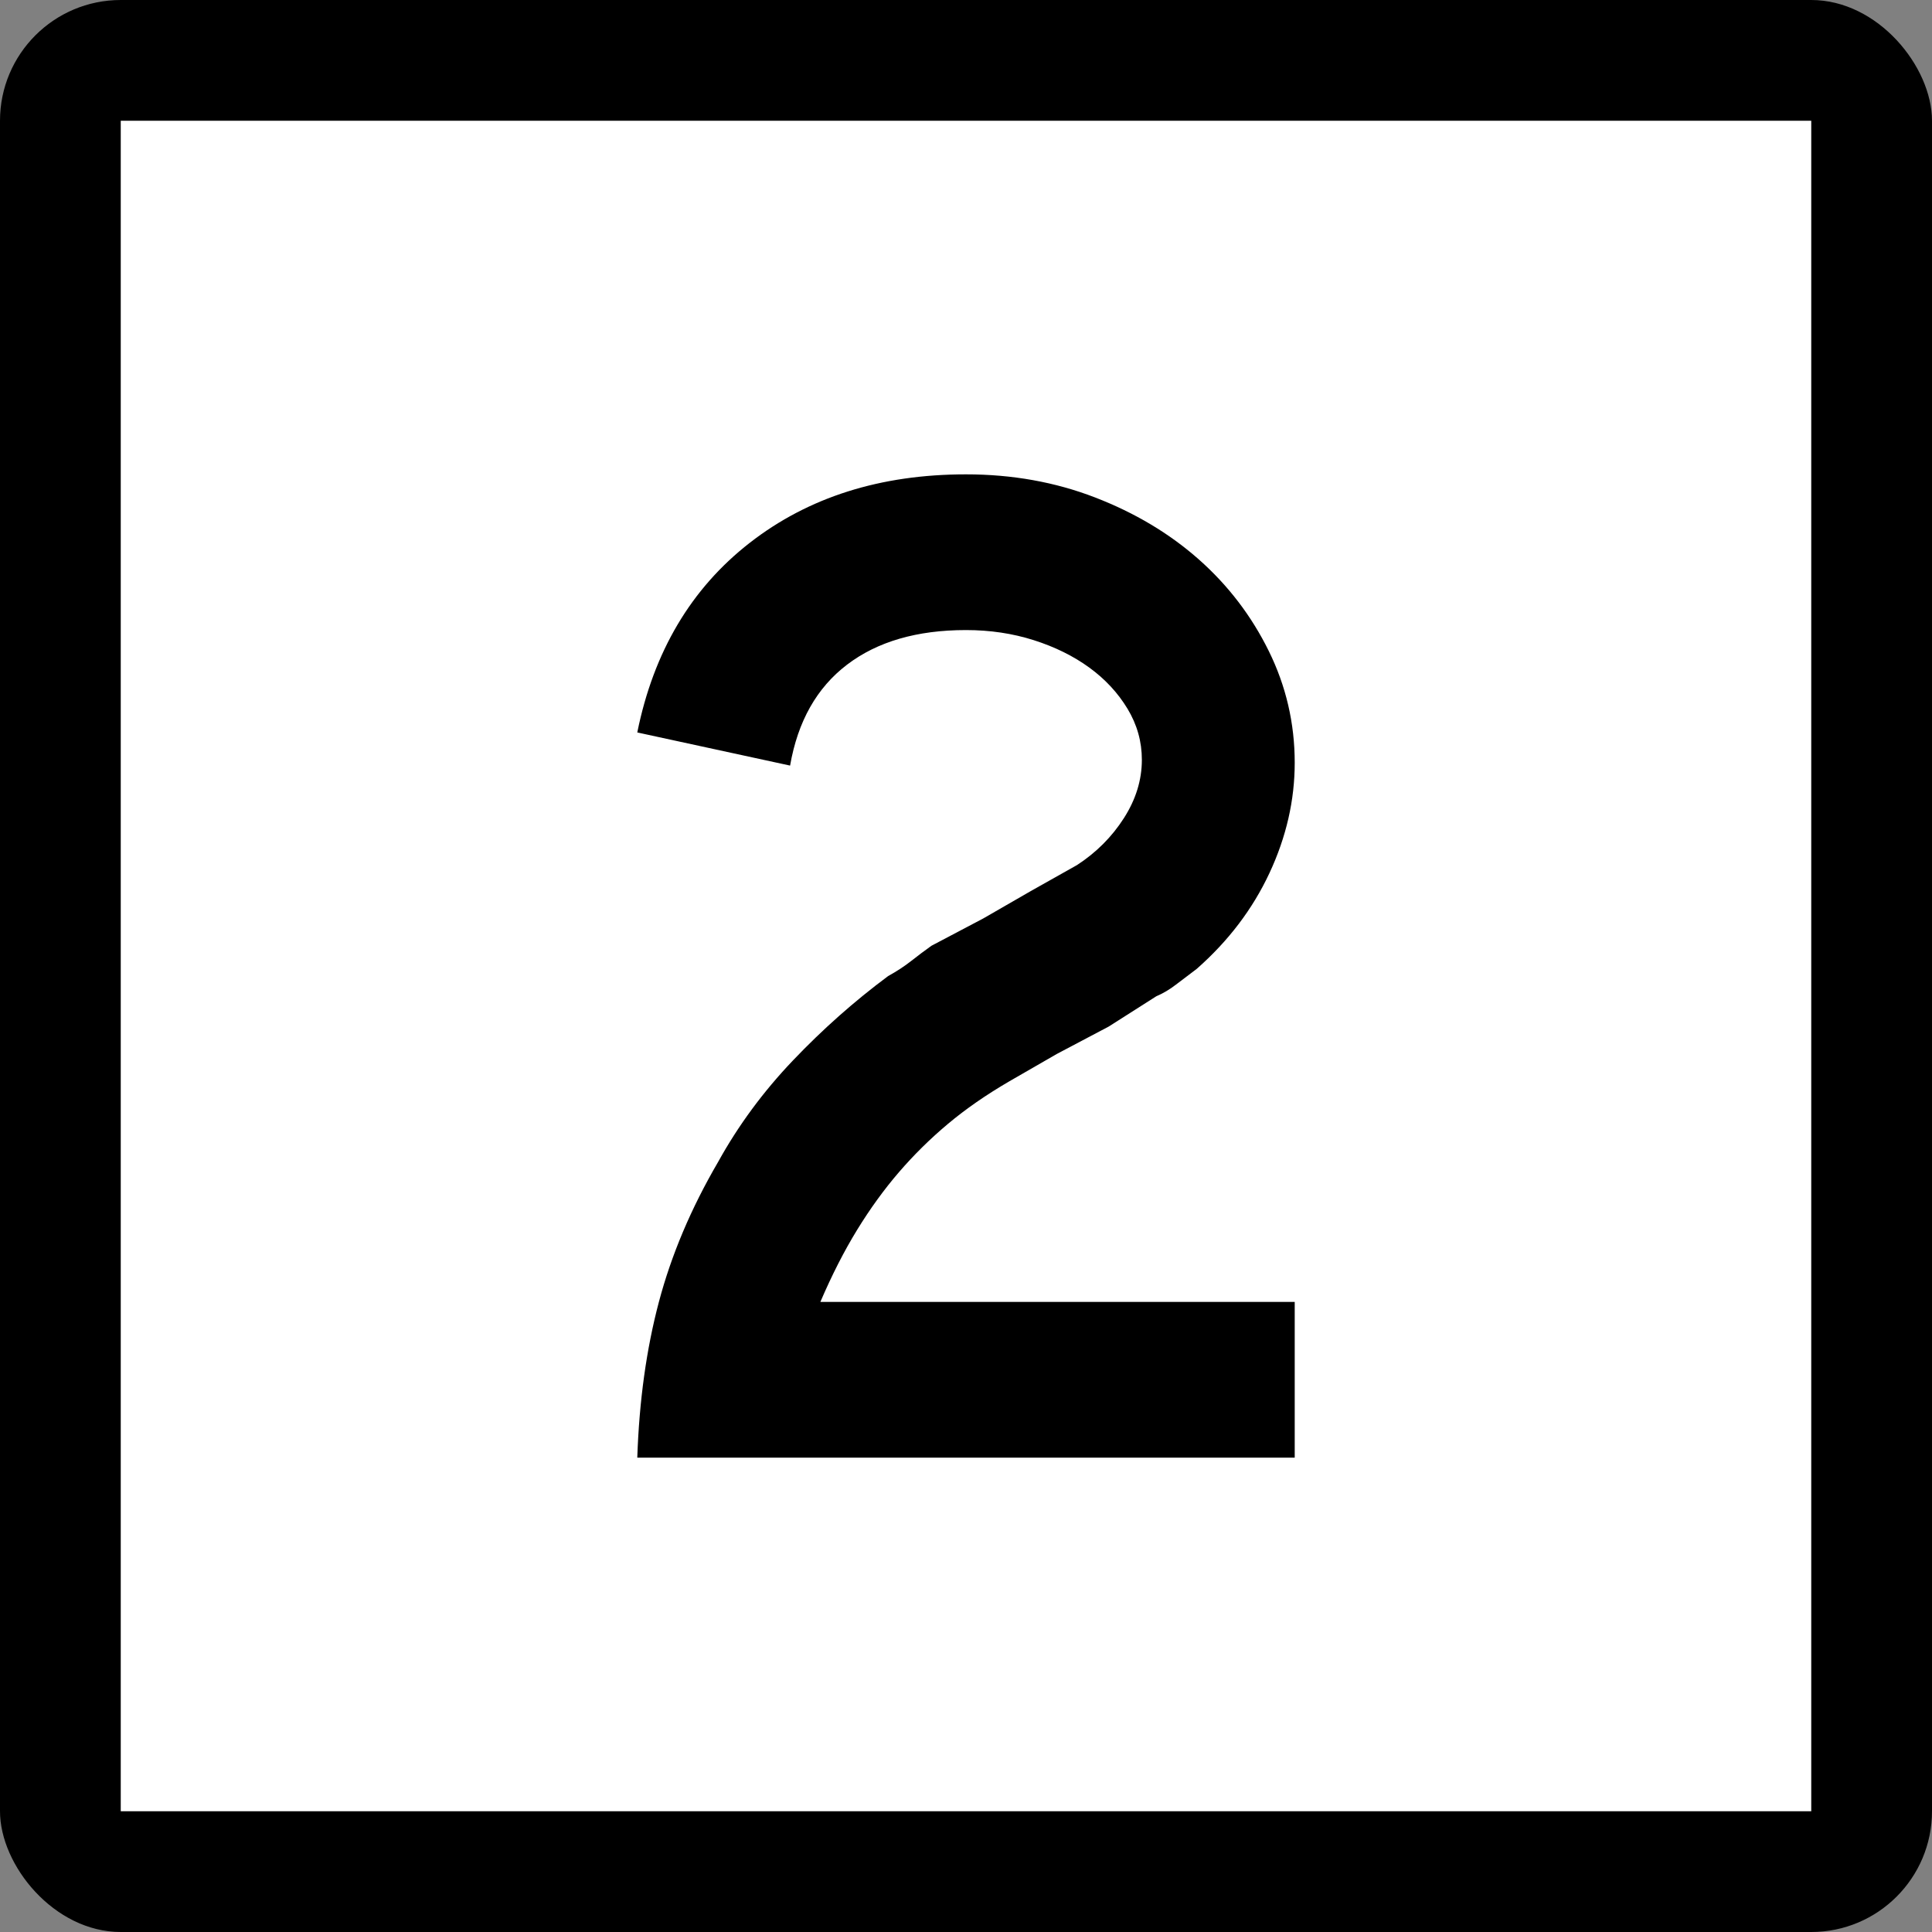 <?xml version="1.0" encoding="UTF-8" standalone="no"?>
<!-- Created with Inkscape (http://www.inkscape.org/) -->
<svg xmlns:dc="http://purl.org/dc/elements/1.1/" xmlns:cc="http://web.resource.org/cc/" xmlns:rdf="http://www.w3.org/1999/02/22-rdf-syntax-ns#" xmlns:svg="http://www.w3.org/2000/svg" xmlns="http://www.w3.org/2000/svg" xmlns:sodipodi="http://sodipodi.sourceforge.net/DTD/sodipodi-0.dtd" xmlns:inkscape="http://www.inkscape.org/namespaces/inkscape" id="svg2" sodipodi:version="0.32" inkscape:version="0.45.1" width="200" height="200" version="1.0" sodipodi:docbase="C:\Users\Emil\Desktop\Matté's Work\Pix\svg\CT" sodipodi:docname="Connecticut_Highway_2.svg" inkscape:output_extension="org.inkscape.output.svg.inkscape">
  <rect width="100%" height="100%" fill="#808080" stroke="none"/>
  <defs id="defs5"/>
  <sodipodi:namedview inkscape:window-height="575" inkscape:window-width="765" inkscape:pageshadow="2" inkscape:pageopacity="0.0" guidetolerance="10.0" gridtolerance="10.0" objecttolerance="10.0" borderopacity="1.0" bordercolor="#666666" pagecolor="#ffffff" id="base" width="2160px" height="2160px" units="px" inkscape:zoom="1.885" inkscape:cx="100" inkscape:cy="100" inkscape:window-x="584" inkscape:window-y="283" inkscape:current-layer="g6057"/>
  <g id="g6057" transform="matrix(9.2592593e-2,0,0,9.2592593e-2,0,5.6514033e-6)">
    <rect rx="135" ry="135" y="-6.1035156e-005" x="0" height="2160" width="2160" id="rect2161" style="opacity:1;color:#000000;fill:#000000;fill-opacity:1;fill-rule:nonzero;stroke:none;stroke-width:1;stroke-linecap:butt;stroke-linejoin:miter;marker:none;marker-start:none;marker-mid:none;marker-end:none;stroke-miterlimit:4;stroke-dasharray:none;stroke-dashoffset:0;stroke-opacity:1;visibility:visible;display:inline;overflow:visible;enable-background:accumulate"/>
    <rect style="opacity:1;color:#000000;fill:#ffffff;fill-opacity:1;fill-rule:nonzero;stroke:none;stroke-width:1;stroke-linecap:butt;stroke-linejoin:miter;marker:none;marker-start:none;marker-mid:none;marker-end:none;stroke-miterlimit:4;stroke-dasharray:none;stroke-dashoffset:0;stroke-opacity:1;visibility:visible;display:inline;overflow:visible;enable-background:accumulate" id="rect3134" width="1890" height="1890" x="135" y="135"/>
    <path style="font-size:1611.908px;font-style:normal;font-weight:normal;writing-mode:lr-tb;fill:#000000;fill-opacity:1;stroke:none;stroke-width:1px;stroke-linecap:butt;stroke-linejoin:miter;stroke-opacity:1;font-family:Bitstream Vera Sans" d="M 712.49,1629.666 C 714.622,1566.275 722.673,1508.245 736.643,1455.577 C 750.613,1402.91 772.651,1350.8 802.757,1299.247 C 825.319,1258.385 853.251,1220.491 886.554,1185.565 C 919.857,1150.639 955.316,1119.206 992.931,1091.265 C 1002.605,1085.92 1011.205,1080.287 1018.732,1074.368 C 1026.258,1068.449 1033.776,1062.8 1041.286,1057.421 L 1099.332,1026.824 L 1152.508,996.178 L 1204.11,967.155 C 1225.59,953.185 1243.045,935.722 1256.475,914.766 C 1269.903,893.811 1276.618,872.052 1276.619,849.488 C 1276.618,829.091 1271.248,810.021 1260.508,792.279 C 1249.767,774.538 1235.535,759.223 1217.81,746.334 C 1200.084,733.447 1179.399,723.239 1155.755,715.712 C 1132.11,708.187 1106.858,704.424 1080,704.423 C 1025.2,704.424 980.87,717.32 947.011,743.112 C 913.15,768.905 891.924,806.512 883.332,855.933 L 712.49,818.891 C 730.756,728.609 772.659,657.946 838.199,606.9 C 903.738,555.857 984.338,530.335 1080,530.334 C 1131.585,530.335 1179.67,538.935 1224.254,556.135 C 1268.837,573.336 1307.518,596.44 1340.297,625.446 C 1373.074,654.453 1399.137,688.568 1418.487,727.789 C 1437.835,767.012 1447.509,808.66 1447.51,852.735 C 1447.509,894.647 1438.105,935.746 1419.299,976.034 C 1400.49,1016.322 1373.361,1052.06 1337.911,1083.247 C 1329.318,1089.675 1321.53,1095.578 1314.545,1100.956 C 1307.559,1106.334 1300.295,1110.63 1292.753,1113.844 L 1239.577,1147.688 L 1181.531,1178.334 L 1128.355,1208.98 C 1102.546,1224 1079.704,1239.84 1059.832,1256.499 C 1039.958,1273.159 1021.691,1291.163 1005.032,1310.511 C 988.372,1329.86 972.787,1351.357 958.276,1375.002 C 943.764,1398.647 930.064,1425.505 917.176,1455.577 L 1447.51,1455.577 L 1447.51,1629.666 L 712.49,1629.666 z " id="text4105"/>
  </g>
</svg>